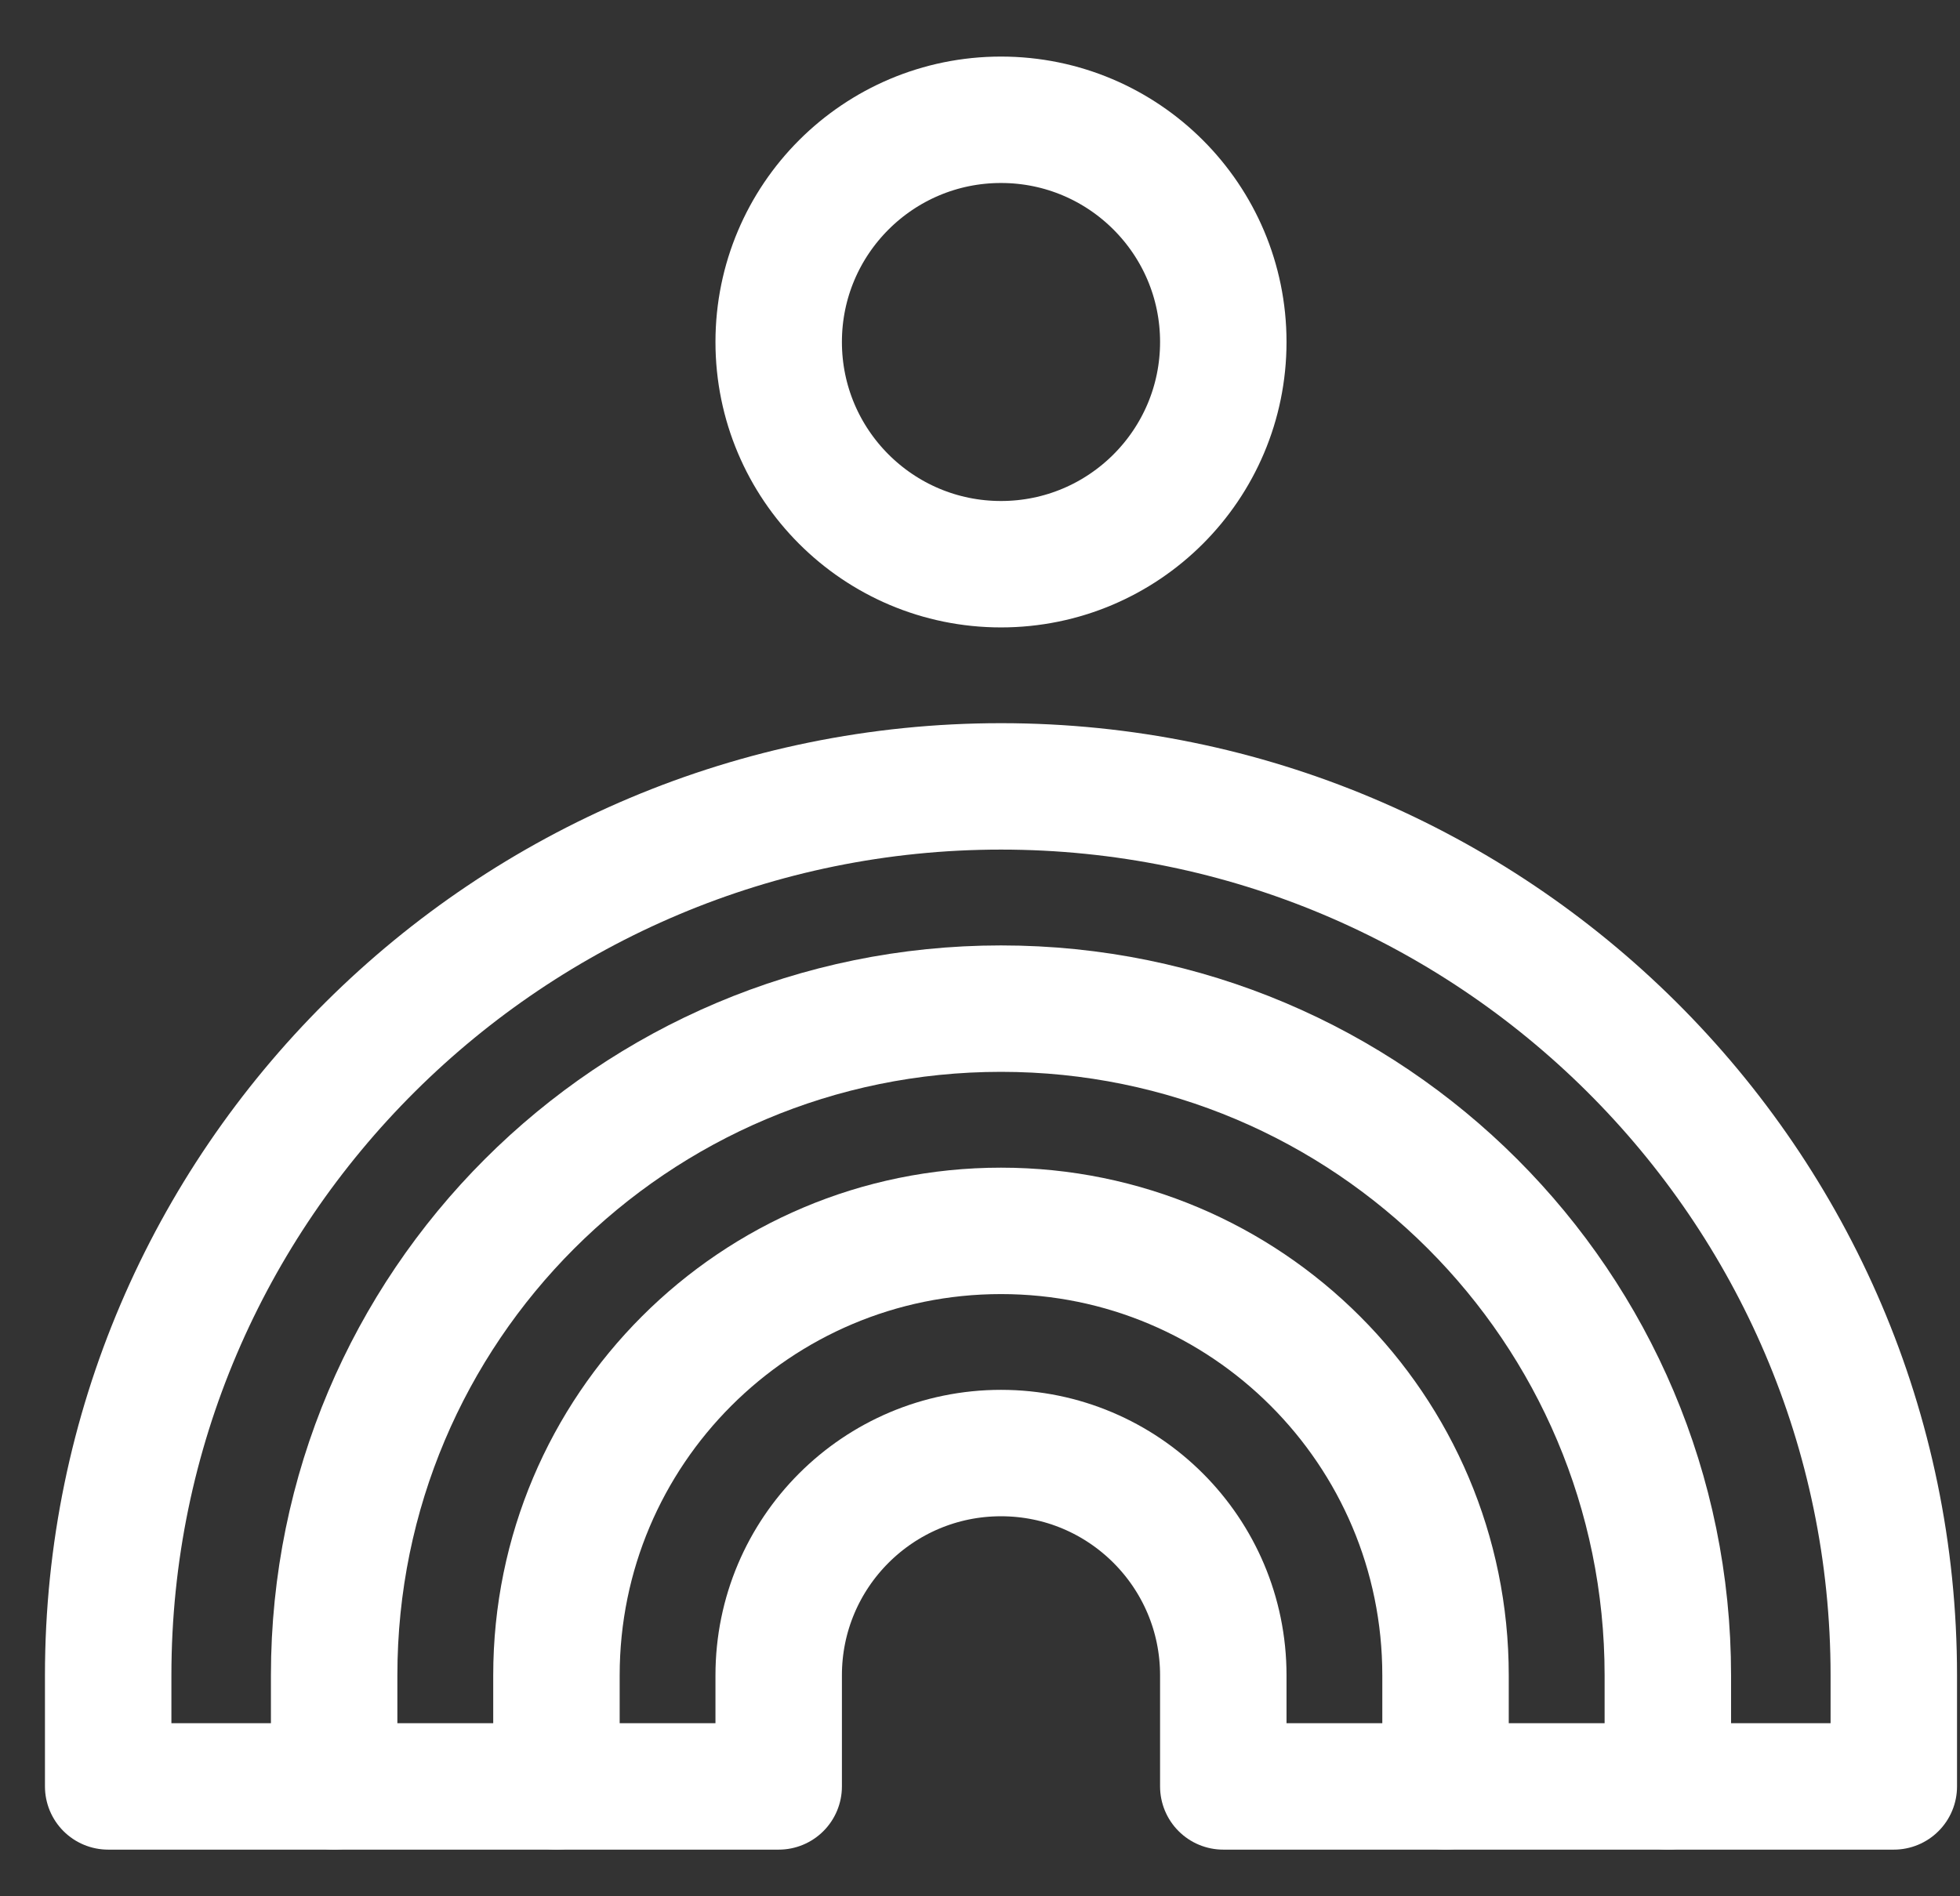 <svg width="31" height="30" viewBox="0 0 31 30" fill="none" xmlns="http://www.w3.org/2000/svg">
<rect x="0" y="0" width="31" height="30" fill="#333333" stroke="none"/>
<path d="M5.285 28.262V26.504C5.285 20.679 10.007 15.957 15.832 15.957C21.657 15.957 26.379 20.679 26.379 26.504V28.262" stroke="white" stroke-width="2" stroke-miterlimit="10" stroke-linecap="round" stroke-linejoin="round"/>
<path d="M8.801 28.262V26.504C8.801 22.621 11.949 19.473 15.832 19.473C19.715 19.473 22.863 22.621 22.863 26.504V28.262" stroke="white" stroke-width="2" stroke-miterlimit="10" stroke-linecap="round" stroke-linejoin="round"/>
<path d="M12.316 28.262V26.504C12.316 24.562 13.89 22.988 15.832 22.988C17.774 22.988 19.348 24.562 19.348 26.504V28.262H29.953V26.504C29.953 18.737 23.599 12.441 15.832 12.441C8.066 12.441 1.711 18.737 1.711 26.504V28.262H12.316Z" stroke="white" stroke-width="2" stroke-miterlimit="10" stroke-linecap="round" stroke-linejoin="round"/>
<path d="M15.832 8.926C17.774 8.926 19.348 7.352 19.348 5.41C19.348 3.469 17.774 1.895 15.832 1.895C13.89 1.895 12.316 3.469 12.316 5.41C12.316 7.352 13.89 8.926 15.832 8.926Z" stroke="white" stroke-width="2" stroke-miterlimit="10" stroke-linecap="round" stroke-linejoin="round"/>
</svg>
